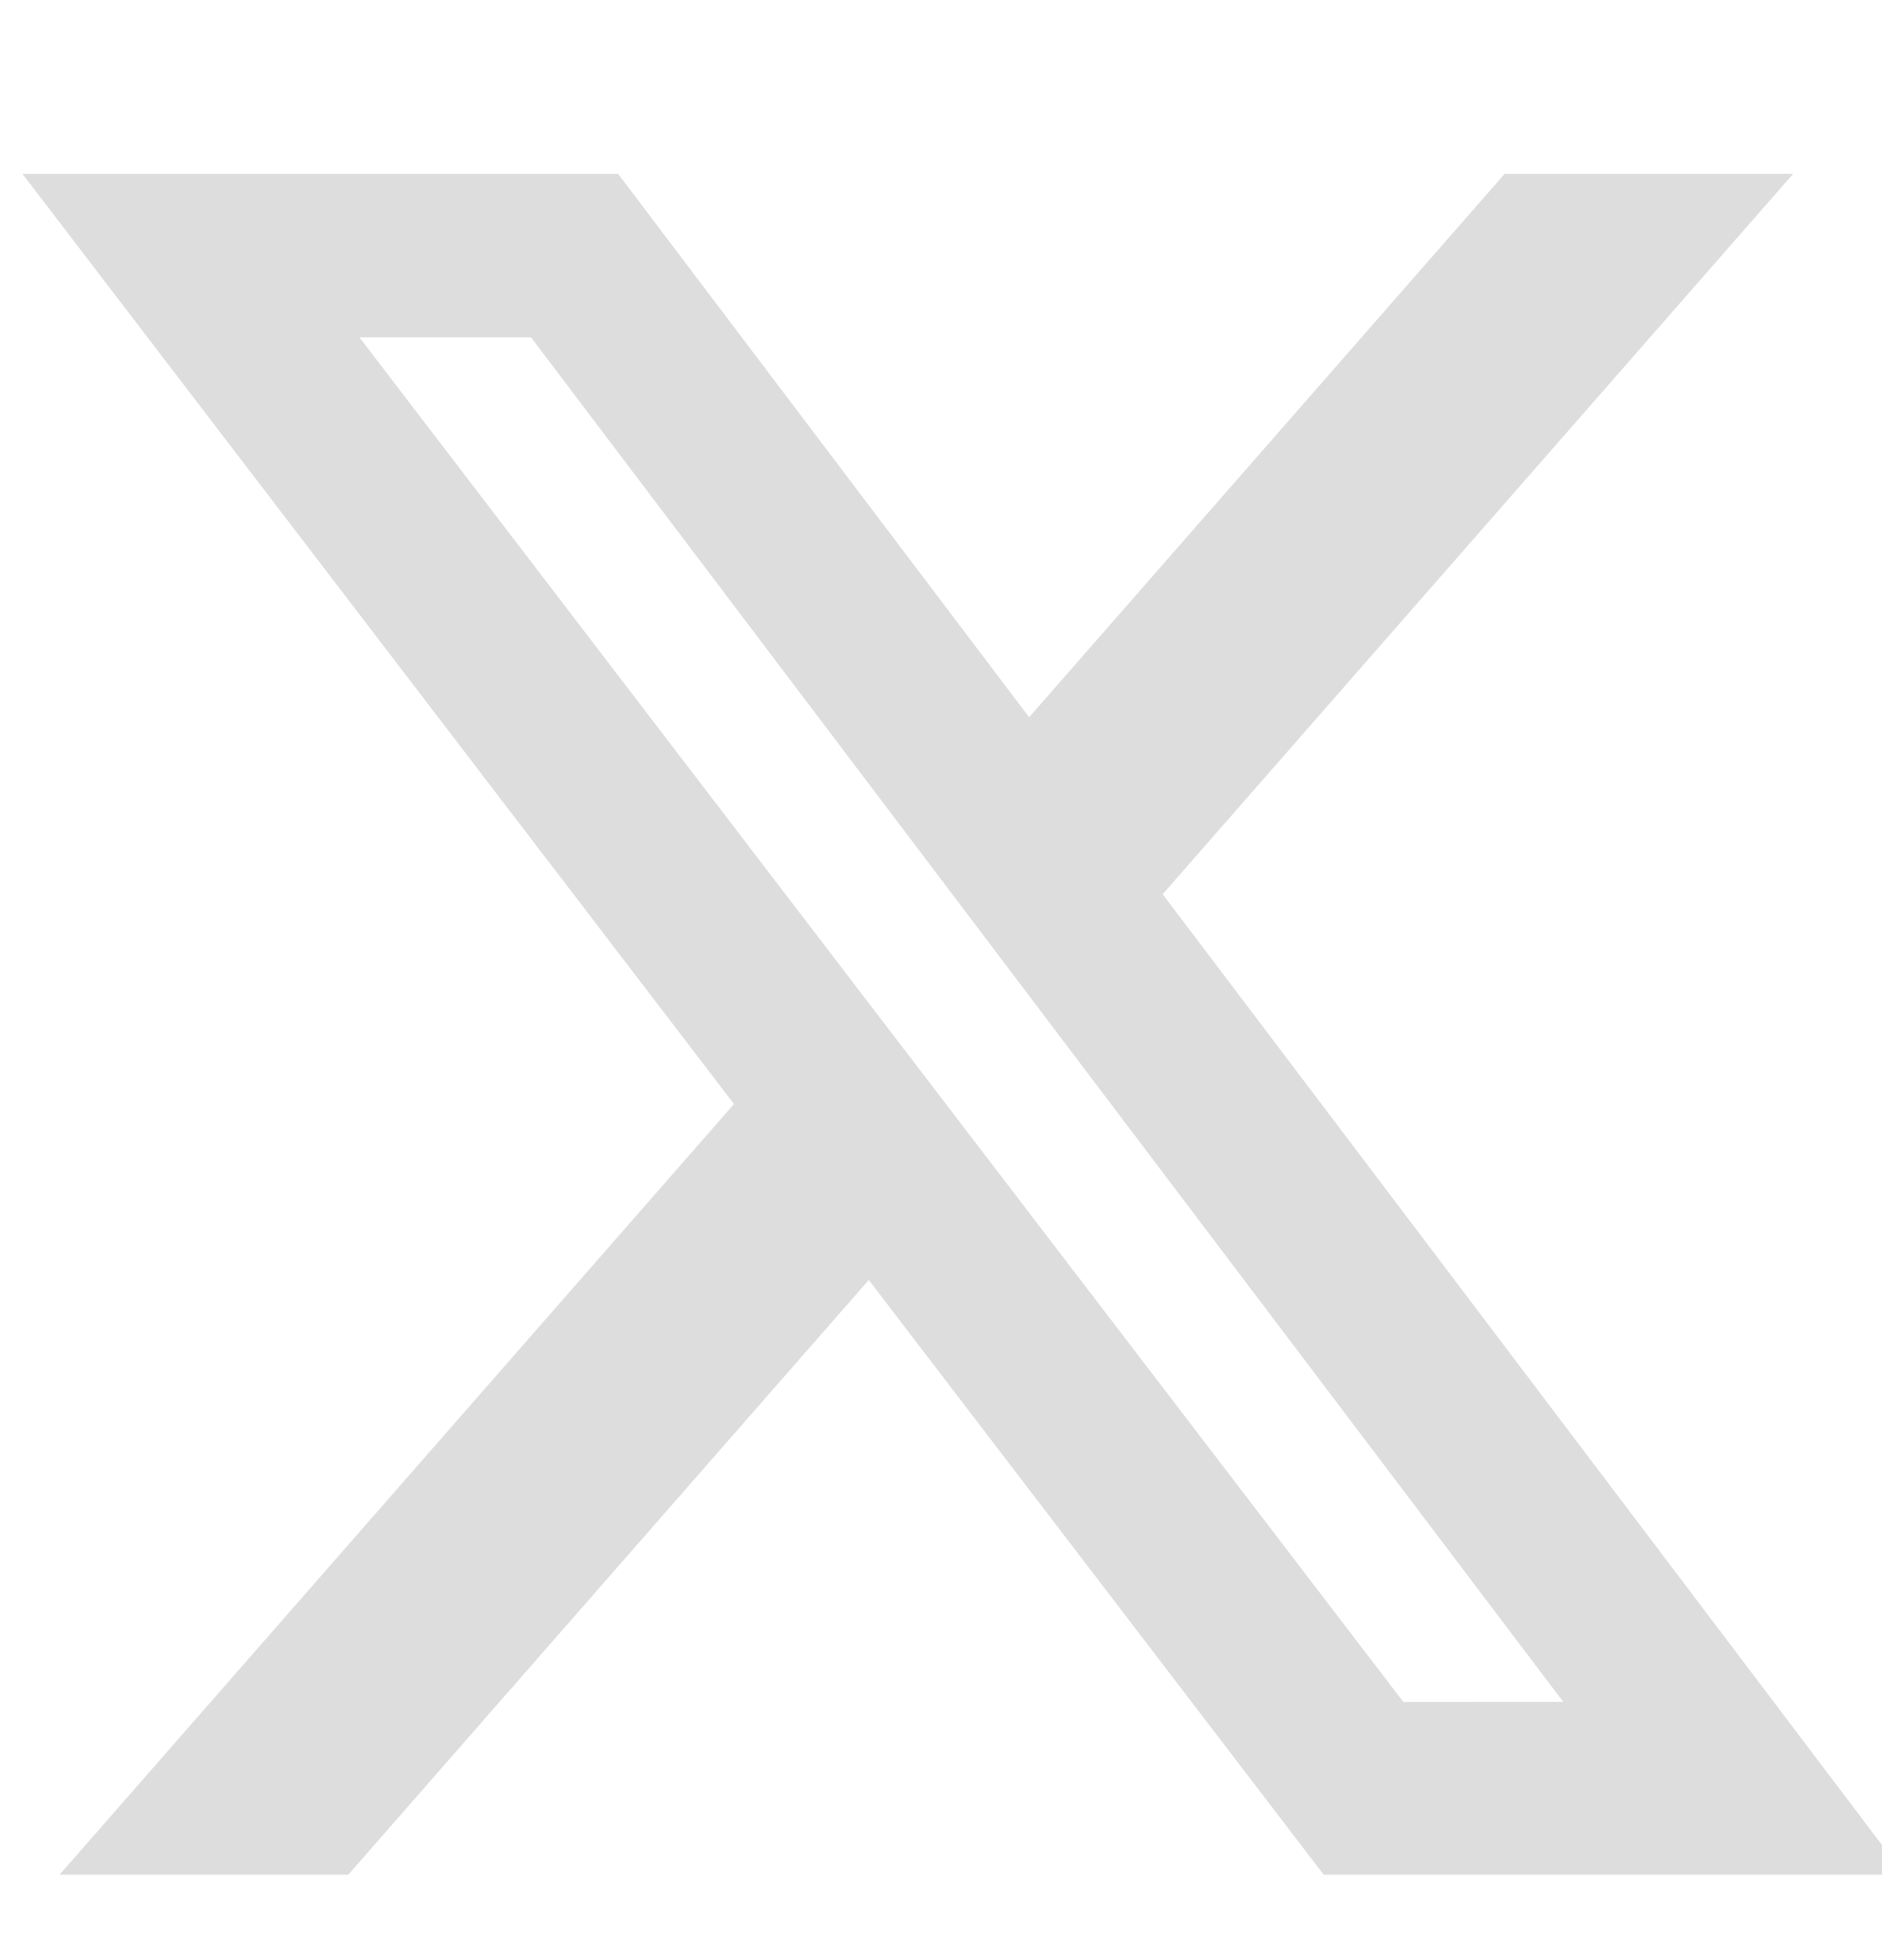 <svg width="24" height="25" viewBox="0 0 24 25" fill="none" xmlns="http://www.w3.org/2000/svg">
<g id="ri:twitter-x-fill" clip-path="url(#clip0_69_845)">
<path id="Vector" d="M19.188 2.217L13.124 9.148L7.882 2.217H0.286L9.36 14.081L0.76 23.91H4.442L11.079 16.325L16.88 23.91H24.286L14.827 11.405L22.867 2.217H19.188ZM17.896 21.707L4.584 4.303H6.772L19.935 21.706L17.896 21.707Z" fill="#DDDDDE"/>
</g>
<defs>
<clipPath id="clip0_69_845">
<rect width="24" height="24" fill="white" transform="translate(0 0.926)"/>
</clipPath>
</defs>
</svg>
